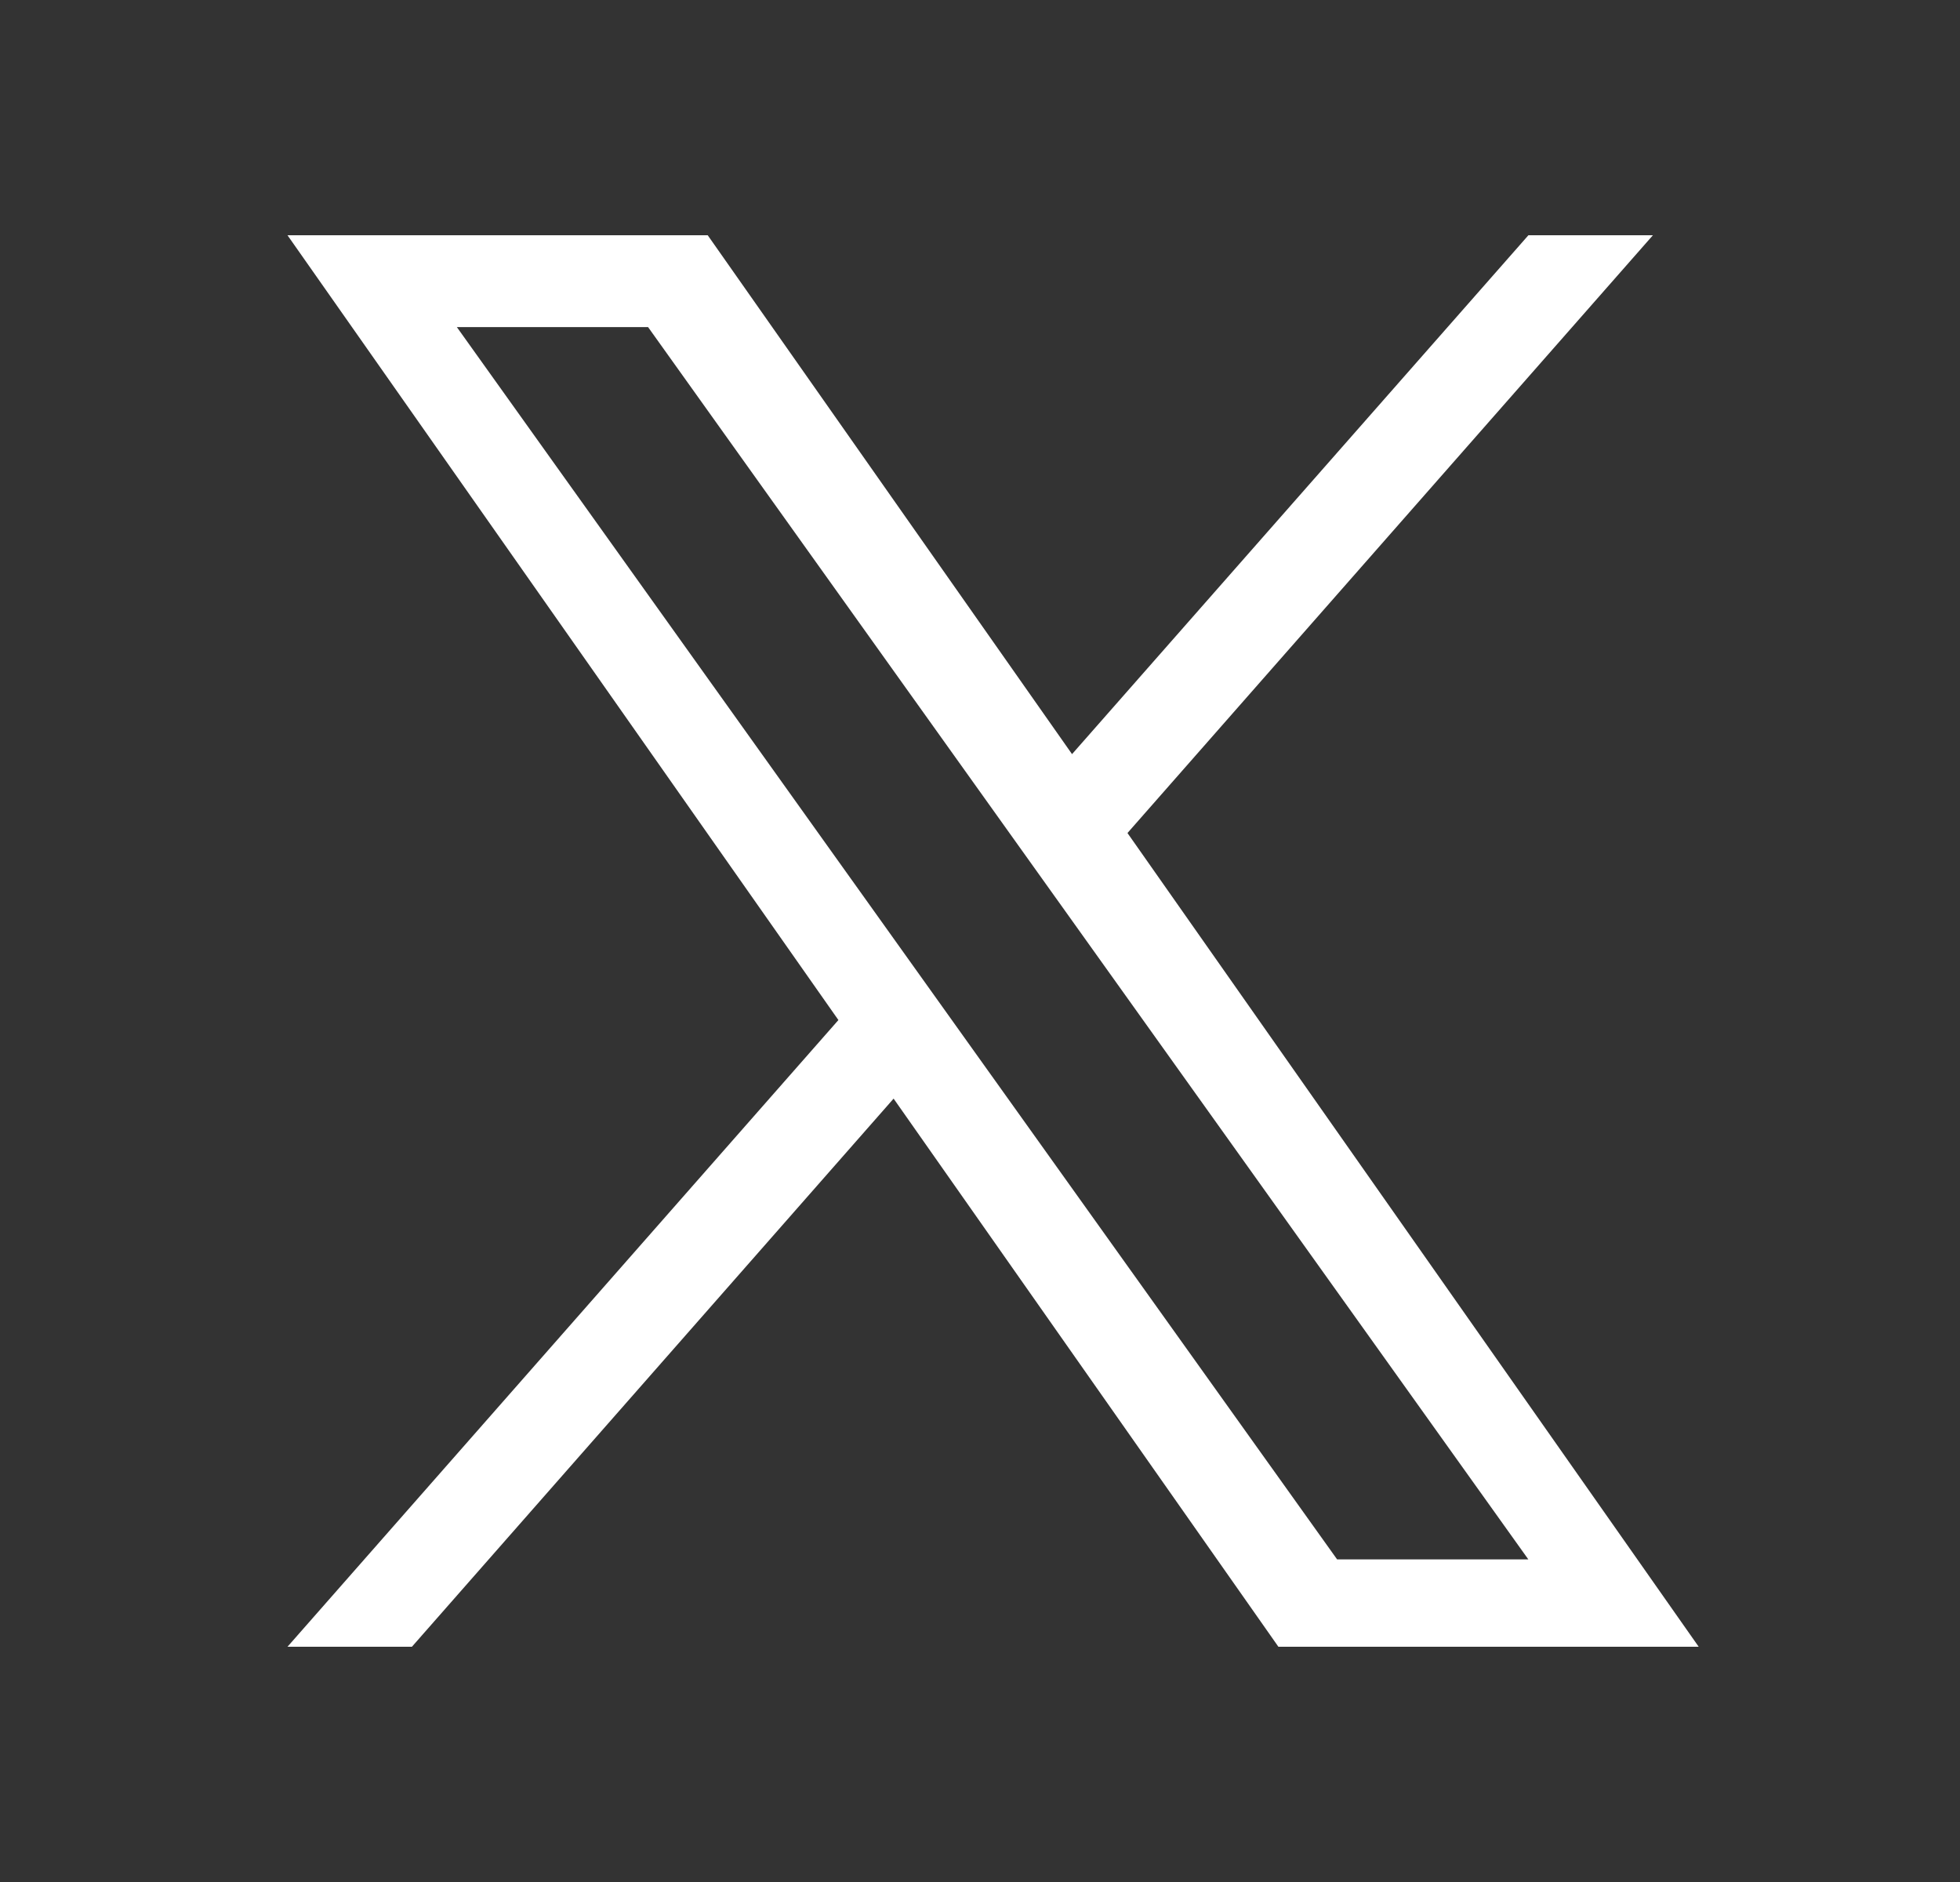 <svg width="25" height="24" viewBox="0 0 25 24" fill="none" xmlns="http://www.w3.org/2000/svg">
<rect x="0" y="0" width="25" height="24" fill="#333333" stroke="none"/>
<path d="M14.381 10.623L21.083 3H19.495L13.674 9.617L9.027 3H3.667L10.694 13.008L3.667 21H5.254L11.398 14.01L16.306 21H21.667M5.827 4.171H8.266L19.494 19.886H17.055" fill="white"/>
</svg>
